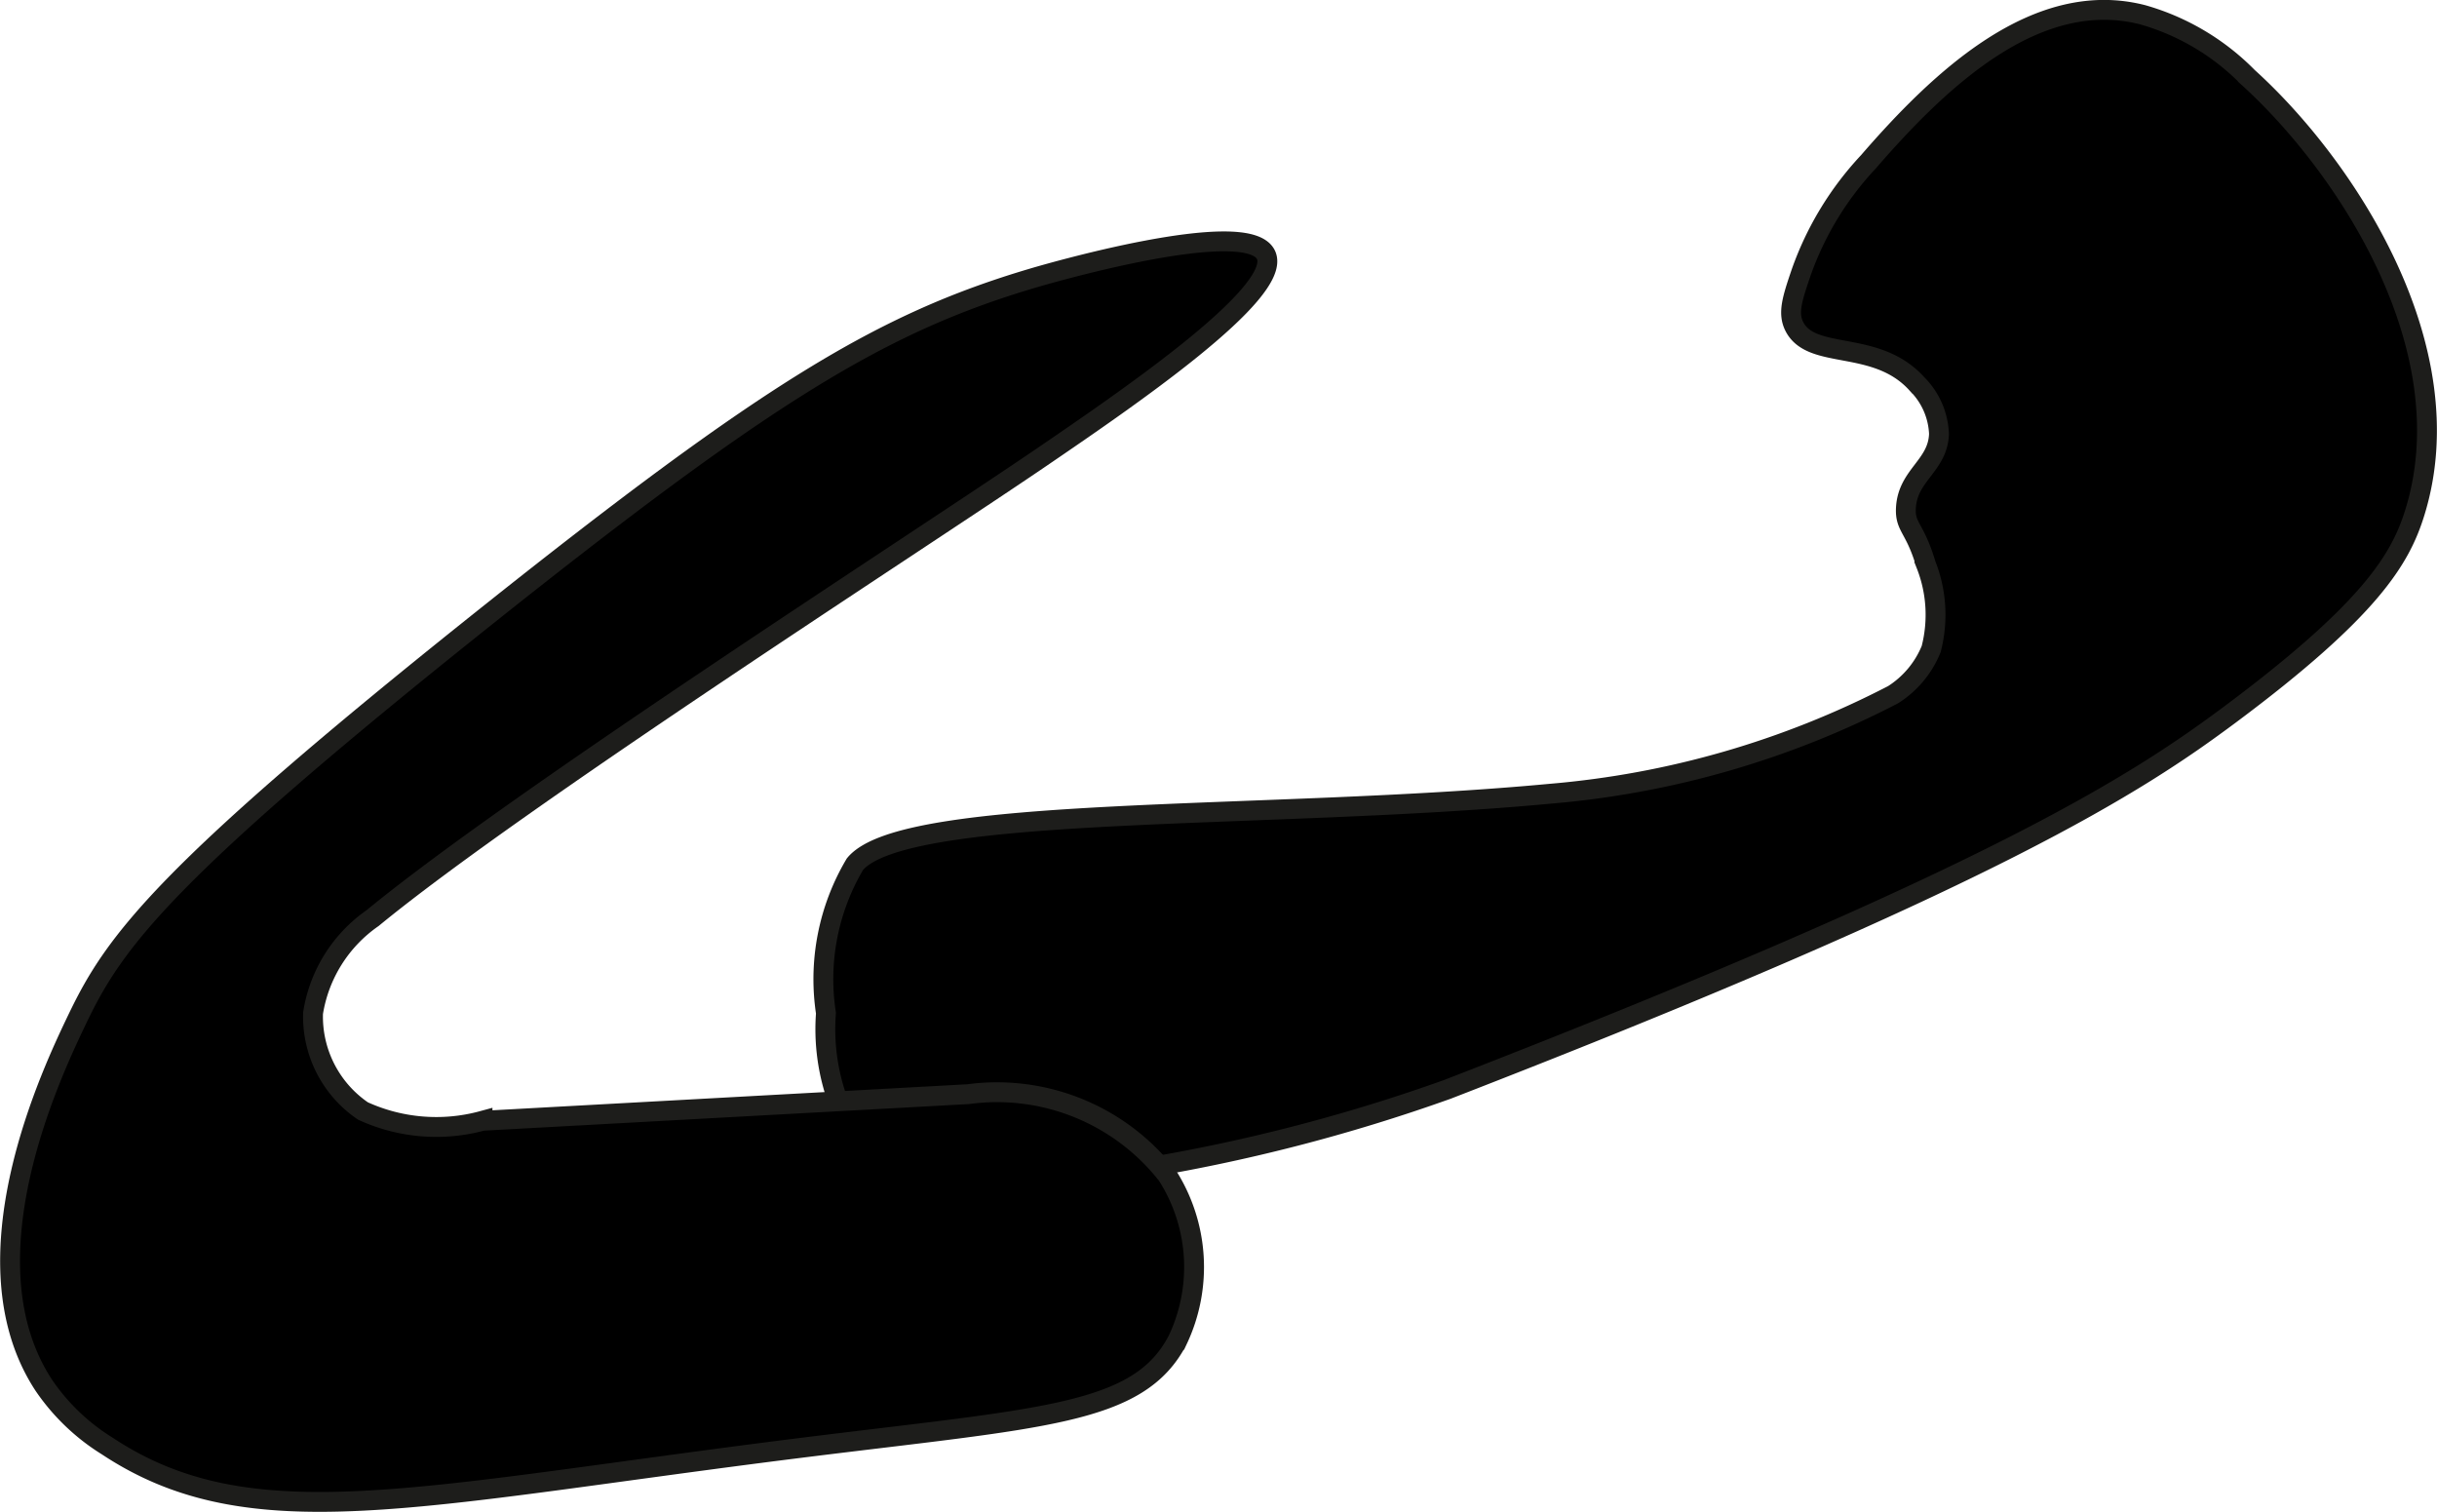 <?xml version="1.0" encoding="UTF-8"?>
<svg xmlns="http://www.w3.org/2000/svg"
     version="1.1"
     width="6.493mm"
     height="4.028mm"
     viewBox="0 0 18.404 11.419">
   <defs>
      <style type="text/css">
      .a {
        stroke: #1d1d1b;
        stroke-miterlimit: 10;
        stroke-width: 0.15px;
      }
    </style>
   </defs>
   <path class="a"
         d="M6.456,6.527a1.701,1.701,0,0,0-.219,1.125A1.591,1.591,0,0,0,6.519,8.684c.202.222.595.396,2.063.148a13.248,13.248,0,0,0,2.348-.604c4.142-1.605,5.217-2.314,5.914-2.833,1.063-.793,1.286-1.175,1.394-1.524.387-1.249-.53-2.627-1.261-3.288a1.806,1.806,0,0,0-.793-.471c-.802-.207-1.531.484-2.073,1.11a2.375,2.375,0,0,0-.507.833c-.07.205-.103.31-.053.41.131.261.619.093.926.434a.564.564,0,0,1,.167.378c-.008.242-.238.31-.25.562-.007.145.068.143.151.423a1.033,1.033,0,0,1,.04.64.735.735,0,0,1-.288.345,6.874,6.874,0,0,1-2.591.748C9.579,6.195,6.831,6.072,6.456,6.527Z"/>
   <path class="a"
         d="M3.675,4.652C1.236,6.596.866,7.108.588,7.685.394,8.089-.293,9.519.331,10.465a1.592,1.592,0,0,0,.477.456c1.084.718,2.32.38,5.226.016,1.844-.231,2.565-.247,2.86-.817a1.288,1.288,0,0,0-.08-1.245,1.633,1.633,0,0,0-1.504-.611l-3.667.201A1.33,1.33,0,0,1,2.74,8.391a.862.862,0,0,1-.377-.739,1.078,1.078,0,0,1,.45-.718c1.096-.901,4.071-2.812,5.046-3.476.652-.445,1.832-1.249,1.702-1.532-.139-.301-1.686.152-1.766.176C6.659,2.439,5.798,2.961,3.675,4.652Z"/>
</svg>
